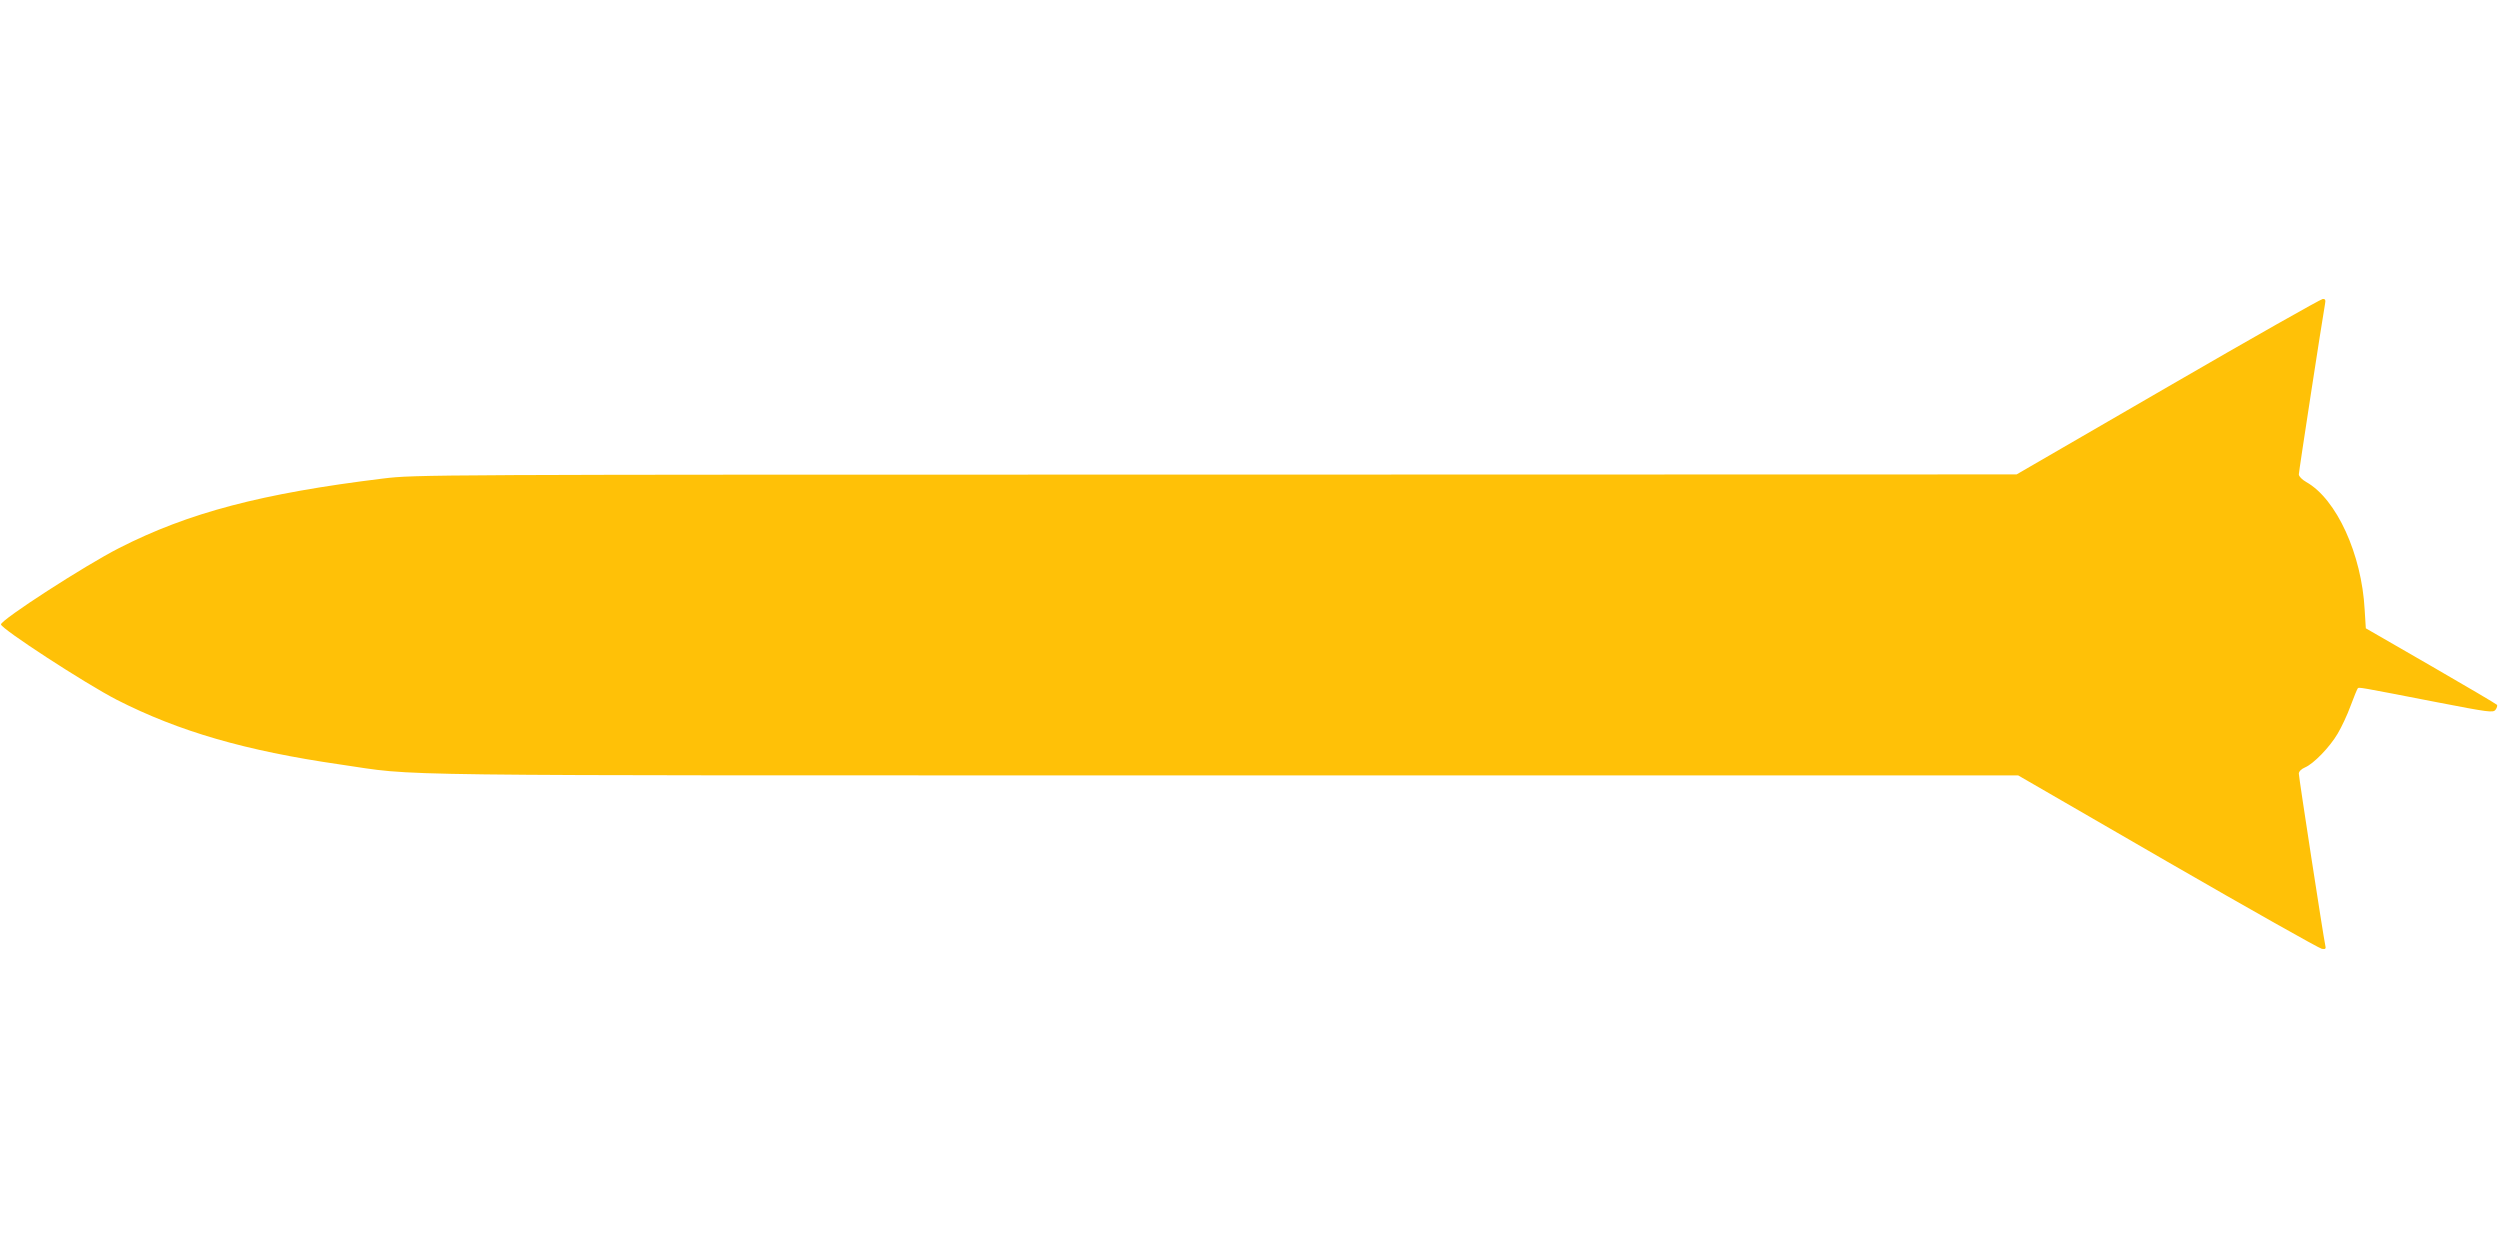 <?xml version="1.0" standalone="no"?>
<!DOCTYPE svg PUBLIC "-//W3C//DTD SVG 20010904//EN"
 "http://www.w3.org/TR/2001/REC-SVG-20010904/DTD/svg10.dtd">
<svg version="1.0" xmlns="http://www.w3.org/2000/svg"
 width="1280pt" height="640pt" viewBox="0 0 1280 640"
 preserveAspectRatio="xMidYMid meet">
<g transform="translate(0,640) scale(0.1,-0.1)"
fill="#ffc107" stroke="none">
<path d="M11100 4420 l-775 -449 -4098 -1 c-4064 0 -4099 0 -4265 -20 -622
-76 -997 -175 -1352 -356 -175 -89 -605 -367 -605 -391 0 -22 432 -303 593
-386 318 -162 659 -261 1143 -331 421 -61 53 -56 4510 -56 l4082 0 766 -443
c421 -243 776 -443 789 -445 19 -3 22 0 17 20 -9 40 -135 858 -135 877 0 11
13 24 32 32 43 18 126 103 167 173 19 32 49 95 66 142 17 46 34 87 37 90 7 6
2 7 403 -71 269 -52 290 -55 302 -39 7 9 10 20 8 25 -3 4 -155 94 -339 200
l-333 192 -6 96 c-15 283 -144 566 -299 653 -21 12 -38 29 -38 39 0 15 120
794 134 872 4 21 2 27 -12 26 -9 0 -366 -202 -792 -449z"/>
</g>
</svg>
